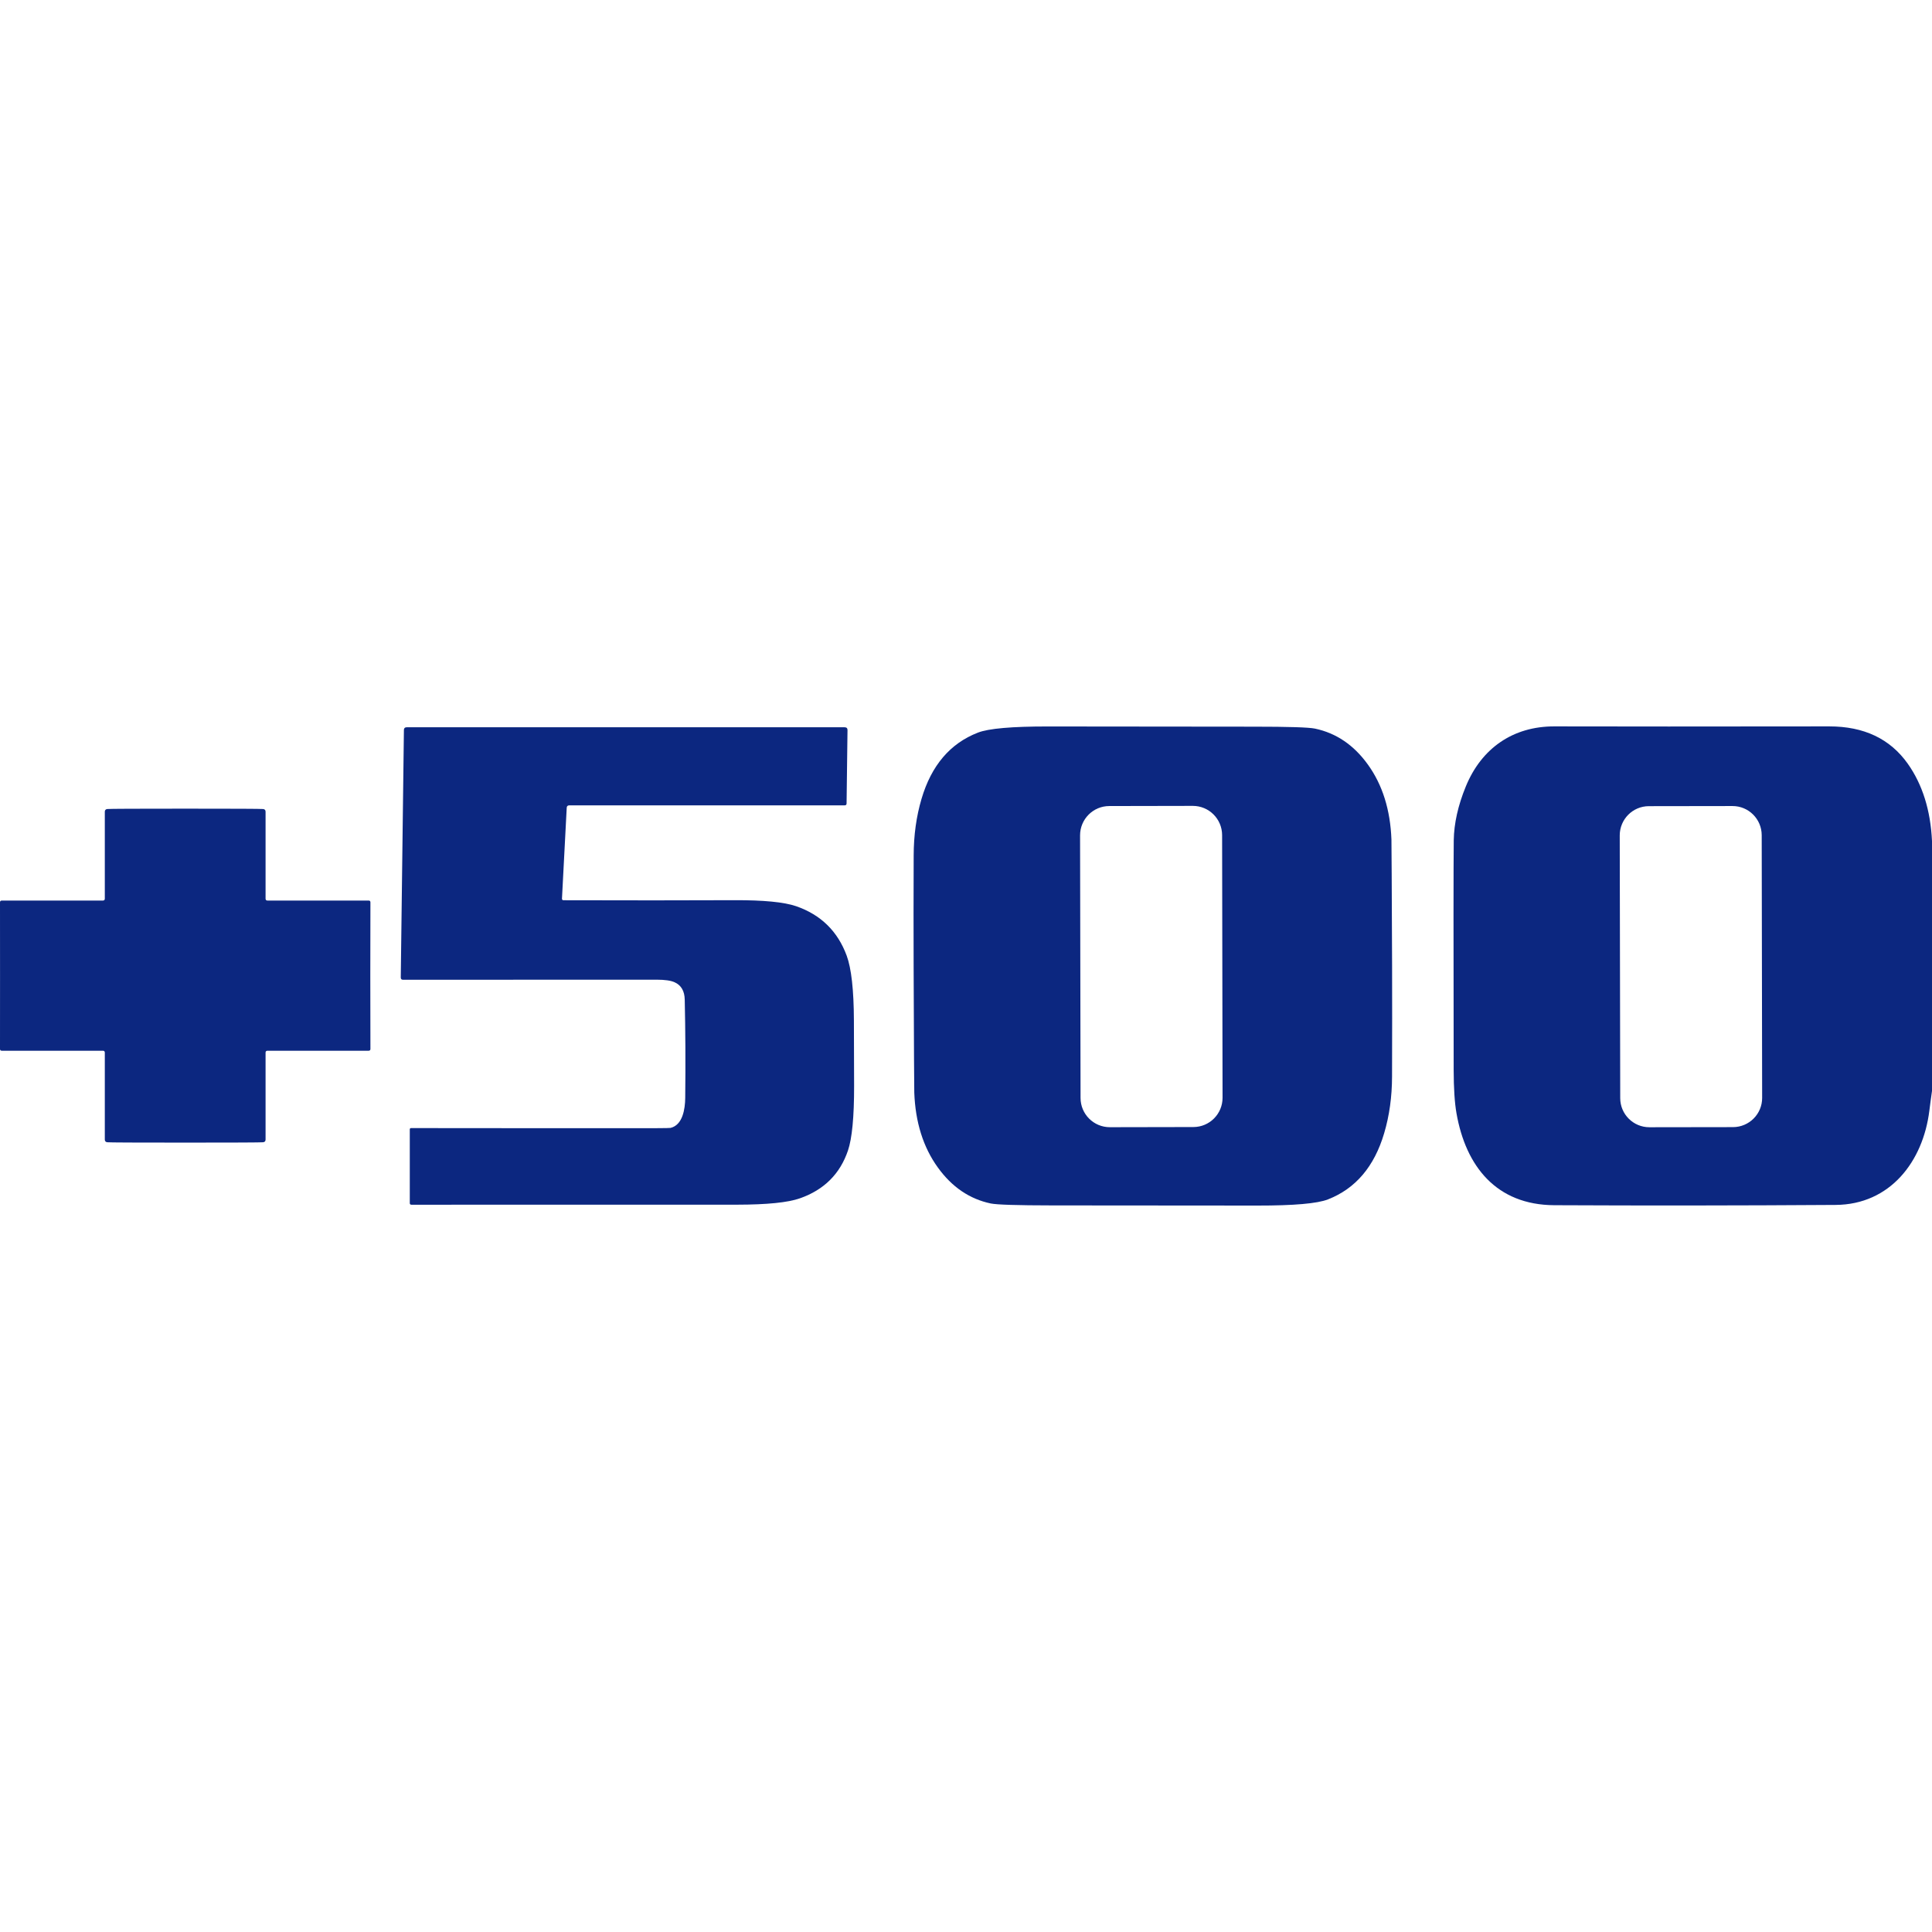 <svg xmlns="http://www.w3.org/2000/svg" width="48" height="48" viewBox="0 0 48 48" fill="none"><path d="M22.699 24.022C22.696 23.185 22.696 22.264 22.7 21.257C22.701 20.753 22.766 20.282 22.895 19.847C23.14 19.018 23.605 18.471 24.293 18.203C24.556 18.099 25.14 18.048 26.043 18.049C27.746 18.049 29.449 18.052 31.15 18.054C32.013 18.054 32.518 18.07 32.67 18.102C33.197 18.213 33.636 18.51 33.986 18.997C34.348 19.5 34.542 20.12 34.57 20.858C34.573 20.958 34.578 21.998 34.586 23.979C34.589 24.815 34.588 25.737 34.585 26.745C34.584 27.249 34.519 27.718 34.389 28.155C34.145 28.982 33.679 29.531 32.992 29.799C32.729 29.902 32.145 29.953 31.242 29.952C29.538 29.951 27.836 29.95 26.135 29.948C25.272 29.947 24.765 29.931 24.615 29.9C24.087 29.789 23.649 29.49 23.299 29.004C22.937 28.502 22.742 27.882 22.715 27.144C22.712 27.043 22.706 26.002 22.699 24.022ZM30.363 20.748C30.362 20.346 30.037 20.022 29.635 20.022L27.56 20.026C27.158 20.026 26.834 20.353 26.834 20.754L26.846 27.279C26.847 27.681 27.172 28.005 27.574 28.005L29.649 28.001C30.051 28.001 30.375 27.674 30.374 27.273L30.363 20.748Z" fill="#0C2780"></path><path d="M48 20.895V27.105C47.977 27.269 47.954 27.433 47.934 27.597C47.777 28.856 46.962 29.928 45.603 29.936C43.207 29.952 40.877 29.954 38.614 29.943C37.174 29.935 36.416 28.974 36.186 27.659C36.14 27.398 36.117 27.039 36.116 26.58C36.11 23.37 36.111 21.469 36.118 20.875C36.125 20.457 36.224 20.012 36.417 19.541C36.807 18.587 37.594 18.044 38.618 18.047C40.13 18.051 42.405 18.051 45.446 18.047C46.309 18.046 46.959 18.355 47.398 18.974C47.763 19.49 47.964 20.131 48 20.895ZM43.769 20.749C43.768 20.349 43.443 20.025 43.043 20.026L40.966 20.029C40.565 20.029 40.242 20.355 40.242 20.755L40.254 27.283C40.254 27.683 40.58 28.007 40.98 28.006L43.057 28.003C43.457 28.002 43.781 27.677 43.78 27.277L43.769 20.749Z" fill="#0C2780"></path><path d="M13.962 22.329C13.961 22.349 13.977 22.366 13.996 22.366C15.568 22.371 16.985 22.37 18.246 22.365C18.97 22.362 19.482 22.412 19.782 22.515C20.394 22.728 20.811 23.136 21.035 23.741C21.152 24.058 21.212 24.595 21.215 25.352C21.218 26.072 21.219 26.614 21.22 26.979C21.221 27.751 21.169 28.286 21.067 28.586C20.87 29.166 20.473 29.561 19.876 29.771C19.578 29.877 19.056 29.929 18.311 29.93C15.609 29.932 12.913 29.932 10.222 29.931C10.195 29.931 10.181 29.917 10.181 29.891V28.056C10.181 28.04 10.195 28.027 10.211 28.027C12.246 28.03 14.28 28.03 16.313 28.029C16.526 28.028 16.641 28.026 16.661 28.022C16.963 27.949 17.021 27.551 17.024 27.28C17.034 26.416 17.029 25.602 17.012 24.837C17.008 24.622 16.924 24.477 16.76 24.404C16.669 24.362 16.519 24.34 16.313 24.34C13.568 24.339 11.469 24.34 10.015 24.342C9.975 24.343 9.956 24.322 9.957 24.283L10.035 18.135C10.036 18.091 10.059 18.069 10.102 18.069H20.985C21.033 18.069 21.057 18.093 21.056 18.141L21.033 19.96C21.033 19.993 21.017 20.009 20.984 20.009H14.143C14.104 20.009 14.082 20.029 14.08 20.069L13.962 22.329Z" fill="#0C2780"></path><path d="M4.601 20.091C5.829 20.091 6.474 20.094 6.538 20.1C6.578 20.105 6.598 20.127 6.598 20.168V22.326C6.598 22.358 6.614 22.374 6.646 22.374H9.159C9.188 22.374 9.203 22.389 9.203 22.418C9.201 22.642 9.2 23.249 9.2 24.239C9.2 25.23 9.201 25.837 9.203 26.061C9.203 26.09 9.188 26.105 9.159 26.105H6.646C6.614 26.105 6.598 26.121 6.598 26.153V28.311C6.598 28.352 6.578 28.374 6.538 28.379C6.474 28.385 5.829 28.388 4.601 28.388C3.374 28.388 2.728 28.385 2.664 28.379C2.625 28.374 2.604 28.352 2.604 28.311V26.153C2.604 26.121 2.588 26.105 2.556 26.105H0.044C0.015 26.105 0 26.09 0 26.061C0.001 25.837 0.001 25.23 0.001 24.239C0.001 23.249 0.001 22.642 0 22.418C0 22.389 0.015 22.374 0.044 22.374H2.556C2.588 22.374 2.604 22.358 2.604 22.326V20.168C2.604 20.127 2.625 20.105 2.664 20.1C2.728 20.094 3.374 20.091 4.601 20.091Z" fill="#0C2780"></path></svg>